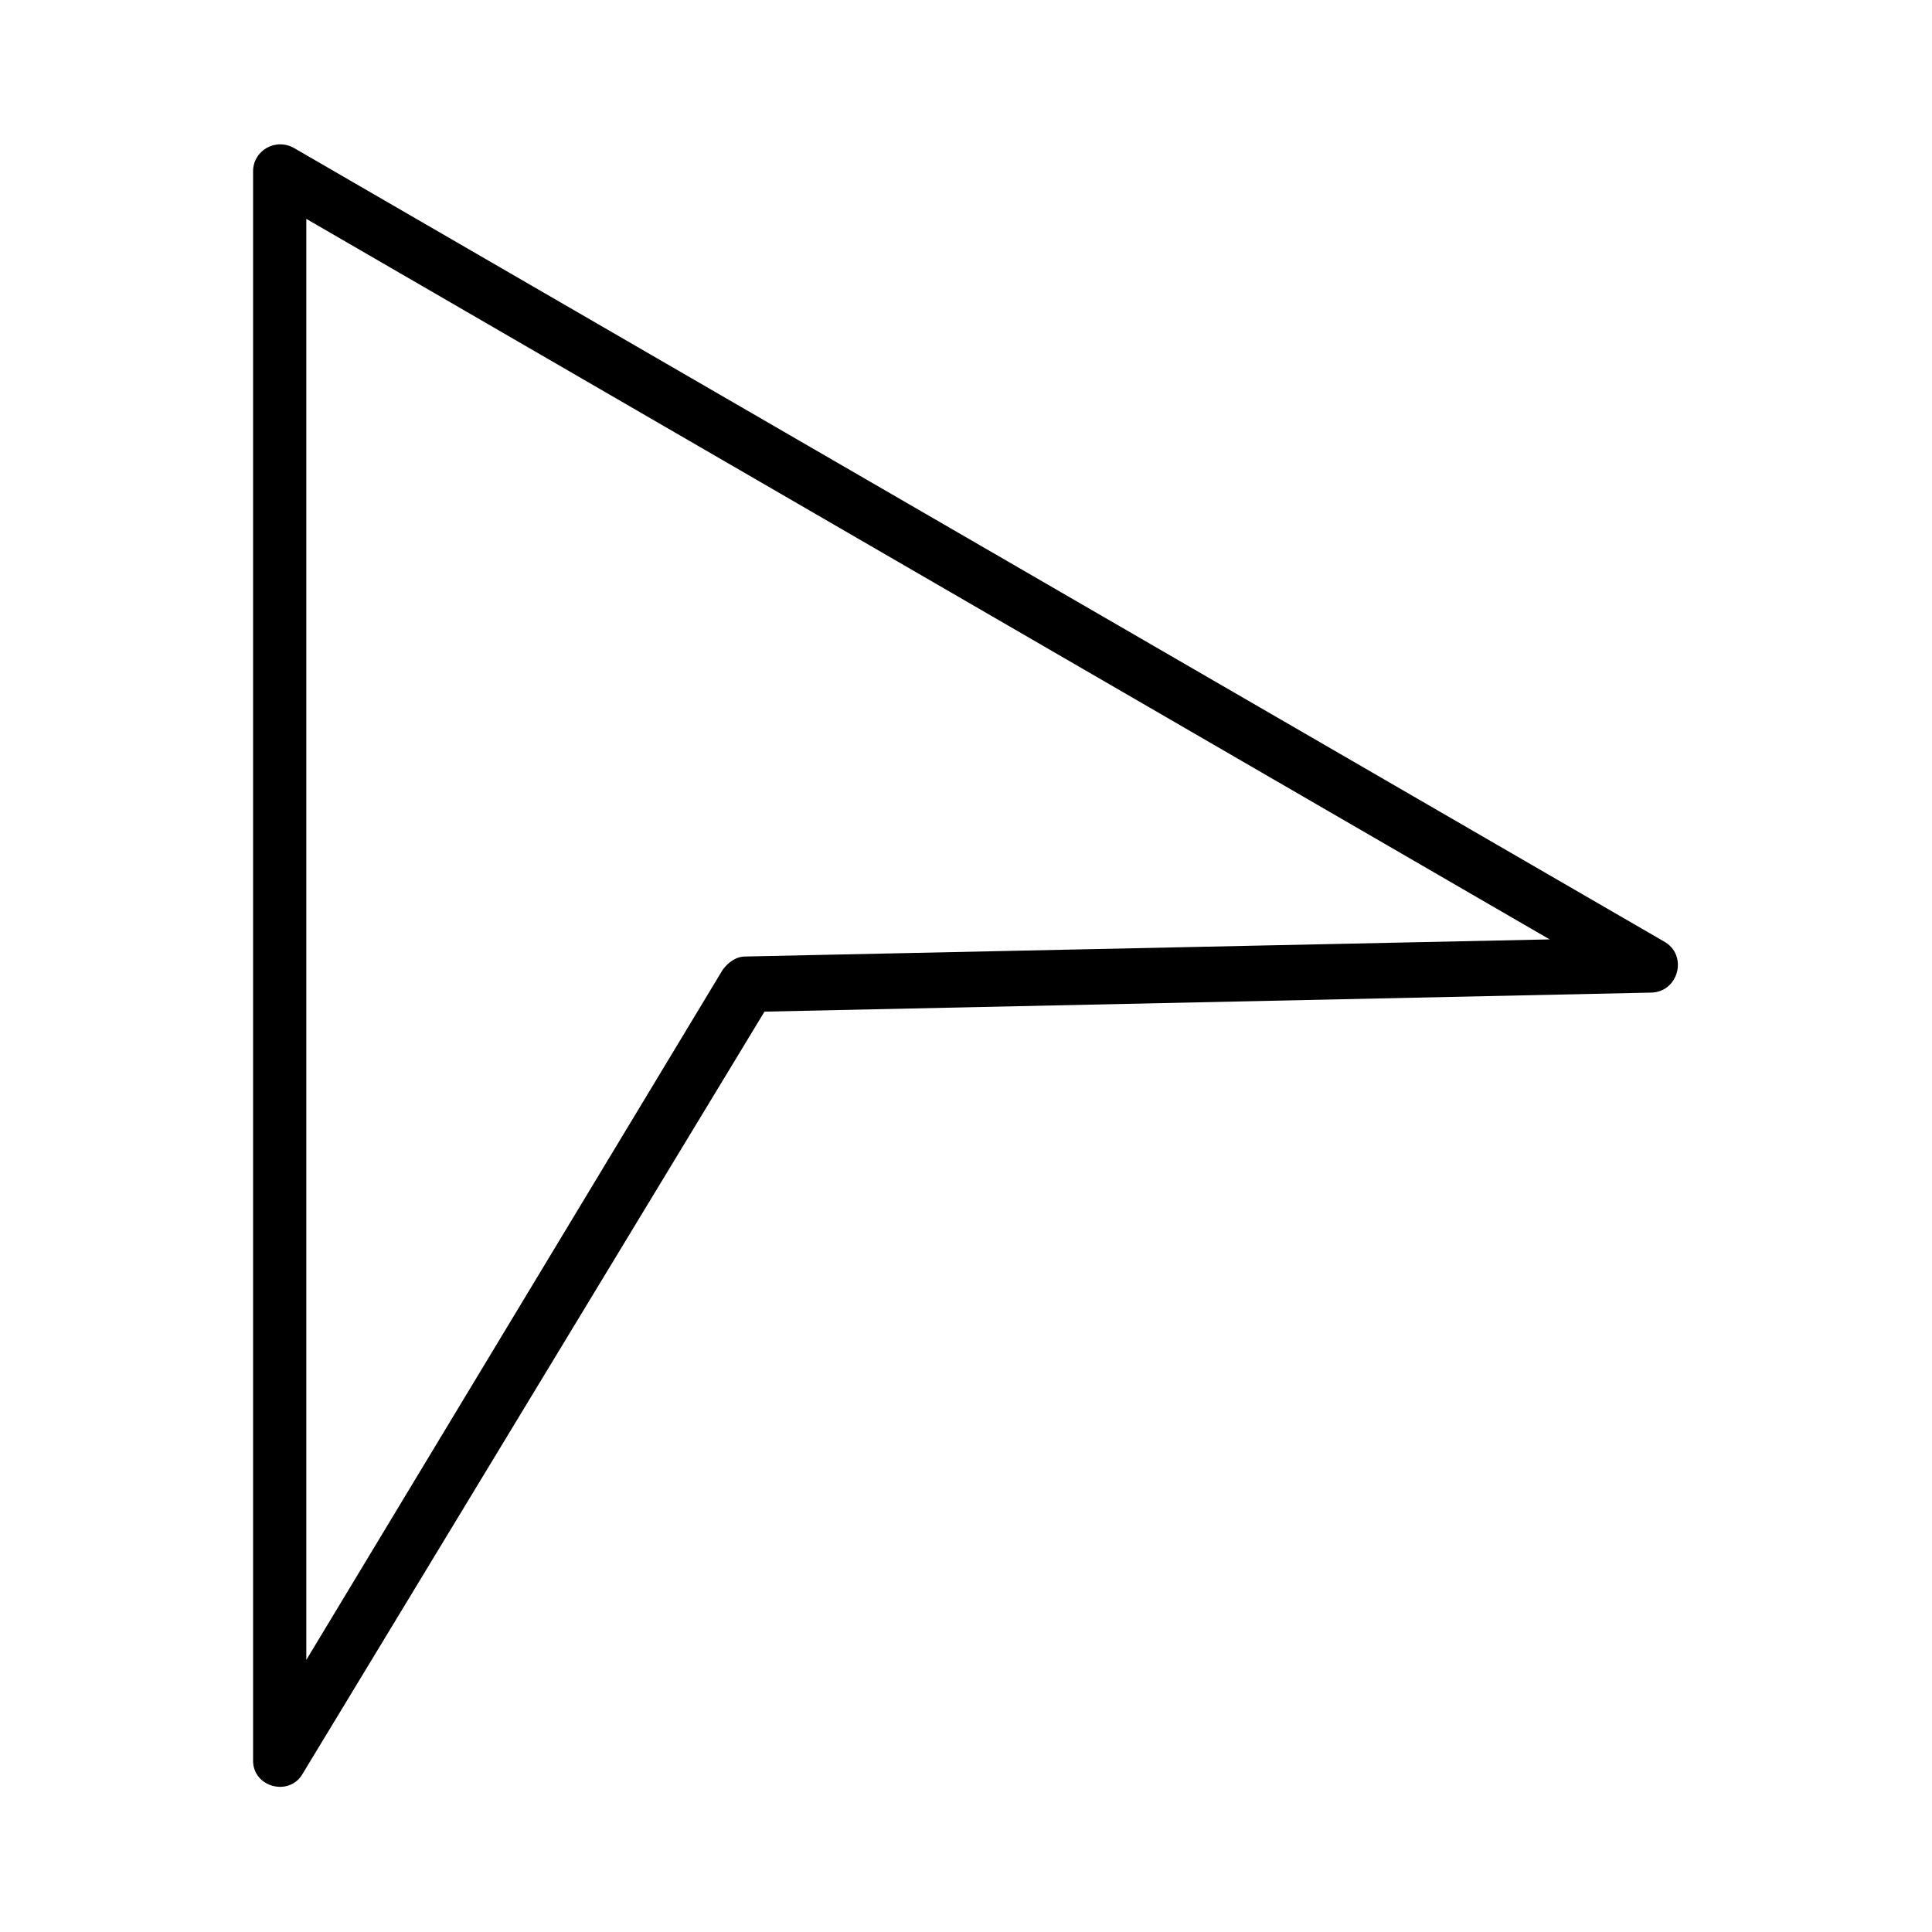 <?xml version="1.0" encoding="UTF-8"?>
<!-- Uploaded to: ICON Repo, www.svgrepo.com, Generator: ICON Repo Mixer Tools -->
<svg fill="#000000" width="800px" height="800px" version="1.1" viewBox="144 144 512 512" xmlns="http://www.w3.org/2000/svg">
 <path d="m211.07 610.59v-421.18c0-5.543 6.047-9.07 11.082-6.047l362.74 210.09c6.551 3.527 4.031 13.602-3.527 13.602l-234.77 5.039-122.43 202.03c-3.527 6.047-13.098 3.527-13.098-3.527zm14.105-408.59v381.89l110.34-182.88c1.512-2.016 3.527-3.527 6.047-3.527l213.11-4.535z"/>
</svg>